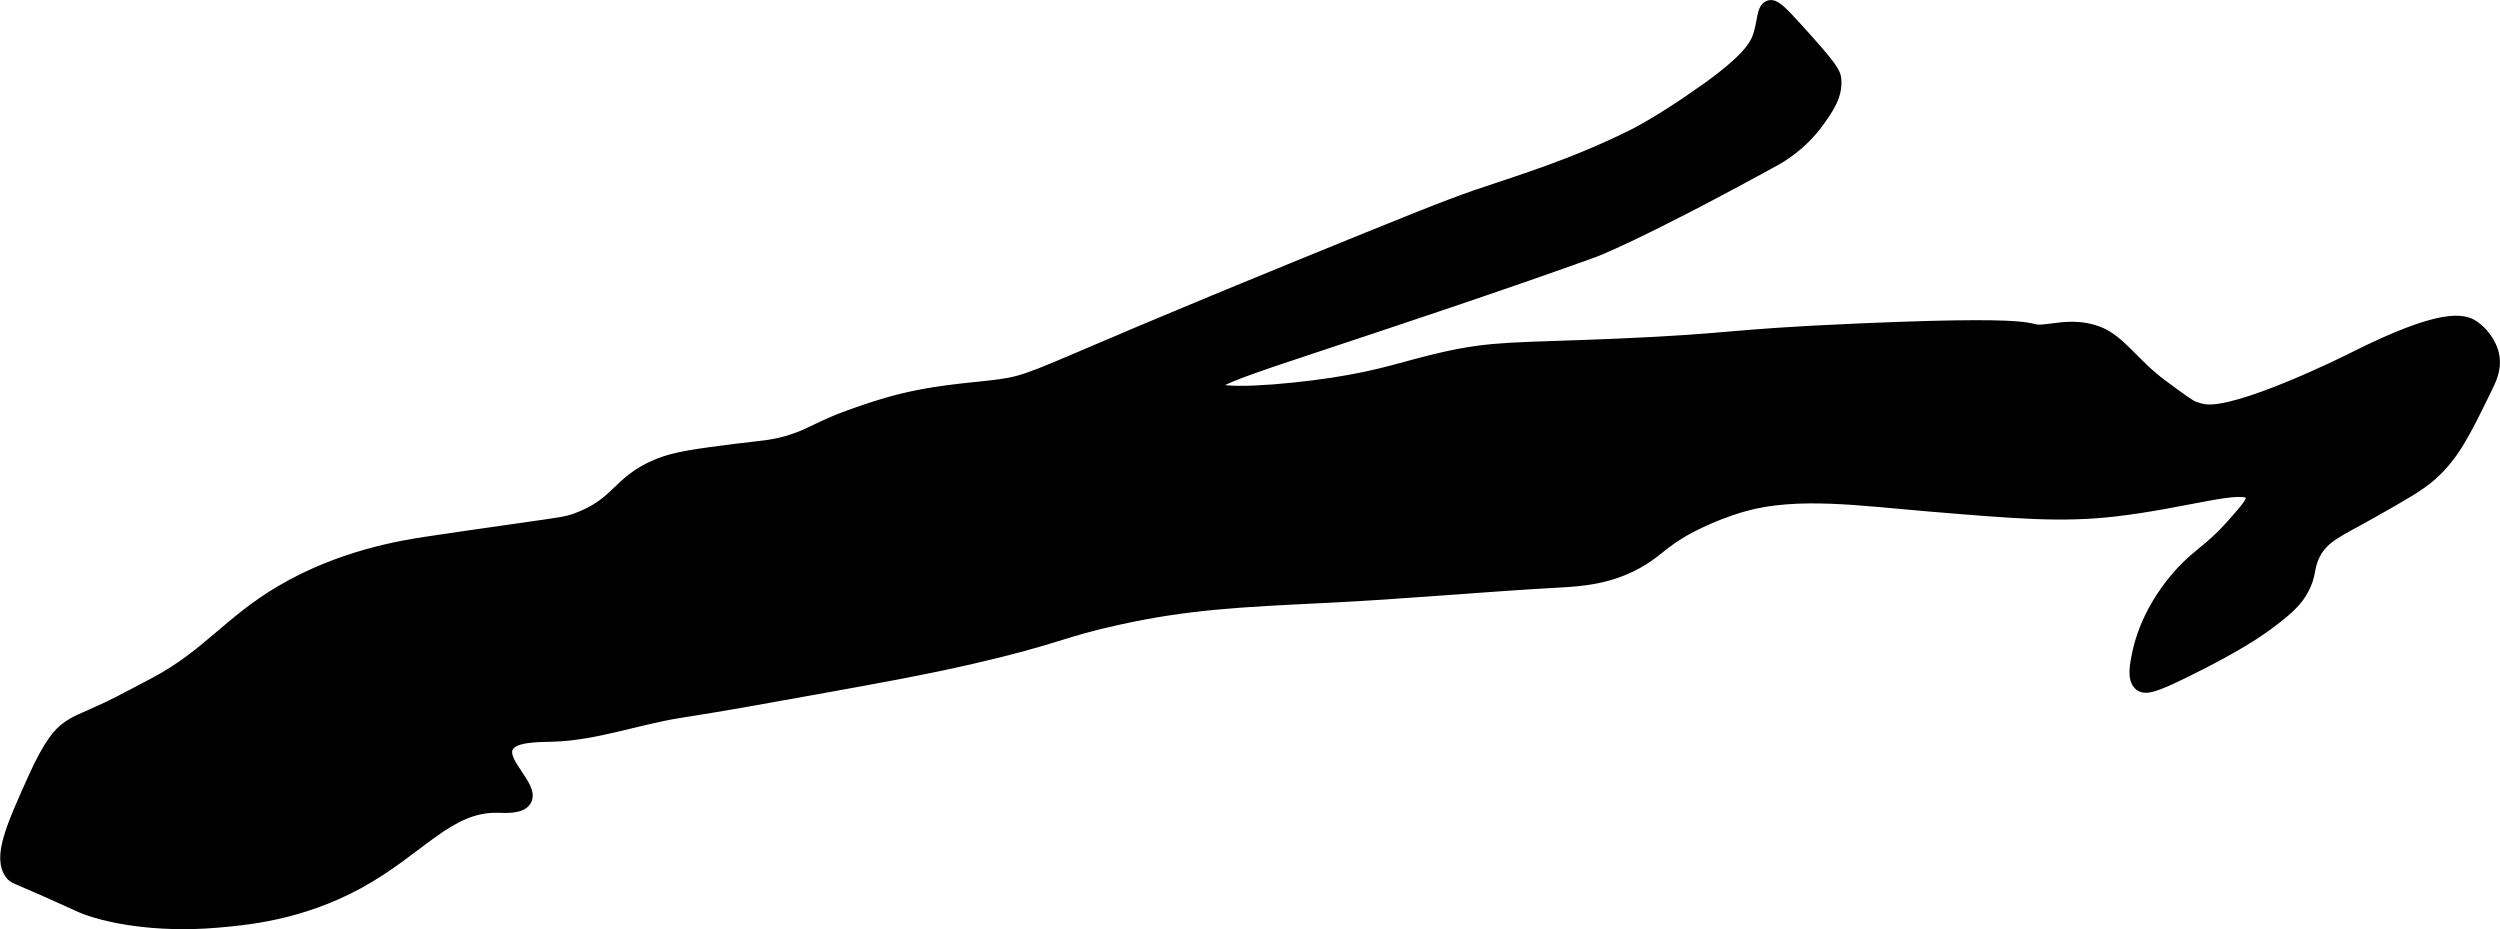<?xml version="1.0" encoding="UTF-8"?>
<svg xmlns="http://www.w3.org/2000/svg"
     version="1.1"
     width="11.089mm"
     height="4.121mm"
     viewBox="0 0 31.433 11.682">
   <defs>
      <style type="text/css"><![CDATA[
      .b {
        stroke: #000;
        stroke-miterlimit: 10;
        stroke-width: .15px;
      }
    ]]></style>
   </defs>
   <path class="b"
         d="M21.395,1.163c-.519,.367-.851,.532-.851,.532-.773,.384-1.381,.562-1.979,.766-.378,.129-.969,.37-2.149,.851-1.253,.511-2.106,.872-2.106,.872-1.292,.547-1.393,.612-1.745,.66-.351,.048-.854,.065-1.426,.234-.359,.106-.617,.213-.617,.213-.28,.116-.334,.166-.532,.234-.255,.088-.402,.087-.723,.128-.518,.066-.777,.099-1,.192-.511,.213-.486,.485-1.021,.681-.125,.045-.181,.051-.723,.128-.538,.076-1.054,.152-1.17,.17-.285,.044-1.072,.166-1.83,.617-.649,.386-.916,.799-1.574,1.149-.446,.237-.574,.298-.574,.298-.34,.161-.424,.175-.553,.277-.067,.053-.192,.165-.404,.638-.268,.597-.442,.984-.277,1.191,.033,.042,.05,.038,.447,.213,.263,.116,.365,.166,.426,.192,.306,.132,.942,.256,1.702,.192,.363-.031,1.054-.089,1.787-.489,.778-.424,1.135-.977,1.766-.957,.079,.002,.284,.018,.34-.085,.092-.168-.317-.464-.234-.66,.063-.148,.367-.143,.574-.149,.541-.015,1.061-.214,1.596-.298,.553-.087,.943-.157,1.723-.298,.875-.158,1.352-.244,1.957-.383,1.073-.247,1.104-.33,1.83-.489,.871-.192,1.505-.223,2.617-.277,.973-.047,1.943-.138,2.915-.192,.282-.016,.675-.036,1.064-.277,.189-.117,.252-.209,.511-.362,0-0,.335-.198,.766-.319,.669-.187,1.47-.071,2.319,0,1.116,.093,1.674,.14,2.34,.064,.906-.104,1.652-.359,1.723-.191,.028,.065-.059,.164-.234,.362-.236,.267-.372,.342-.553,.511-.058,.054-.504,.481-.638,1.106-.031,.146-.069,.332,.021,.404,.07,.056,.187,.02,.574-.17,.66-.324,.934-.519,1.064-.617,.254-.19,.34-.29,.404-.404,.111-.198,.064-.276,.149-.447,.115-.23,.302-.294,.723-.532,.4-.226,.599-.339,.745-.468,.283-.252,.416-.523,.681-1.064,.063-.129,.133-.261,.106-.426-.03-.183-.163-.322-.255-.383-.116-.076-.379-.167-1.511,.404-.104,.053-1.446,.716-1.87,.652-.045-.007-.087-.019-.13-.035-.062-.024-.176-.108-.404-.277-.349-.257-.524-.554-.787-.66-.239-.096-.455-.061-.596-.043-.497,.066,.308-.119-2.426,0-1.742,.076-1.516,.126-3.064,.192-1.253,.053-1.535,.025-2.17,.17-.474,.108-.748,.222-1.383,.319-.628,.096-1.467,.154-1.489,.043-.016-.082,.417-.226,1.34-.532,.832-.276,2.287-.759,3.426-1.17,0-0,.533-.192,2.277-1.149,.069-.038,.337-.189,.553-.489,.114-.159,.234-.326,.213-.532-.008-.074-.032-.137-.468-.617-.226-.249-.298-.318-.362-.298-.086,.027-.071,.184-.128,.362-.043,.133-.135,.308-.723,.723Z"/>
</svg>
